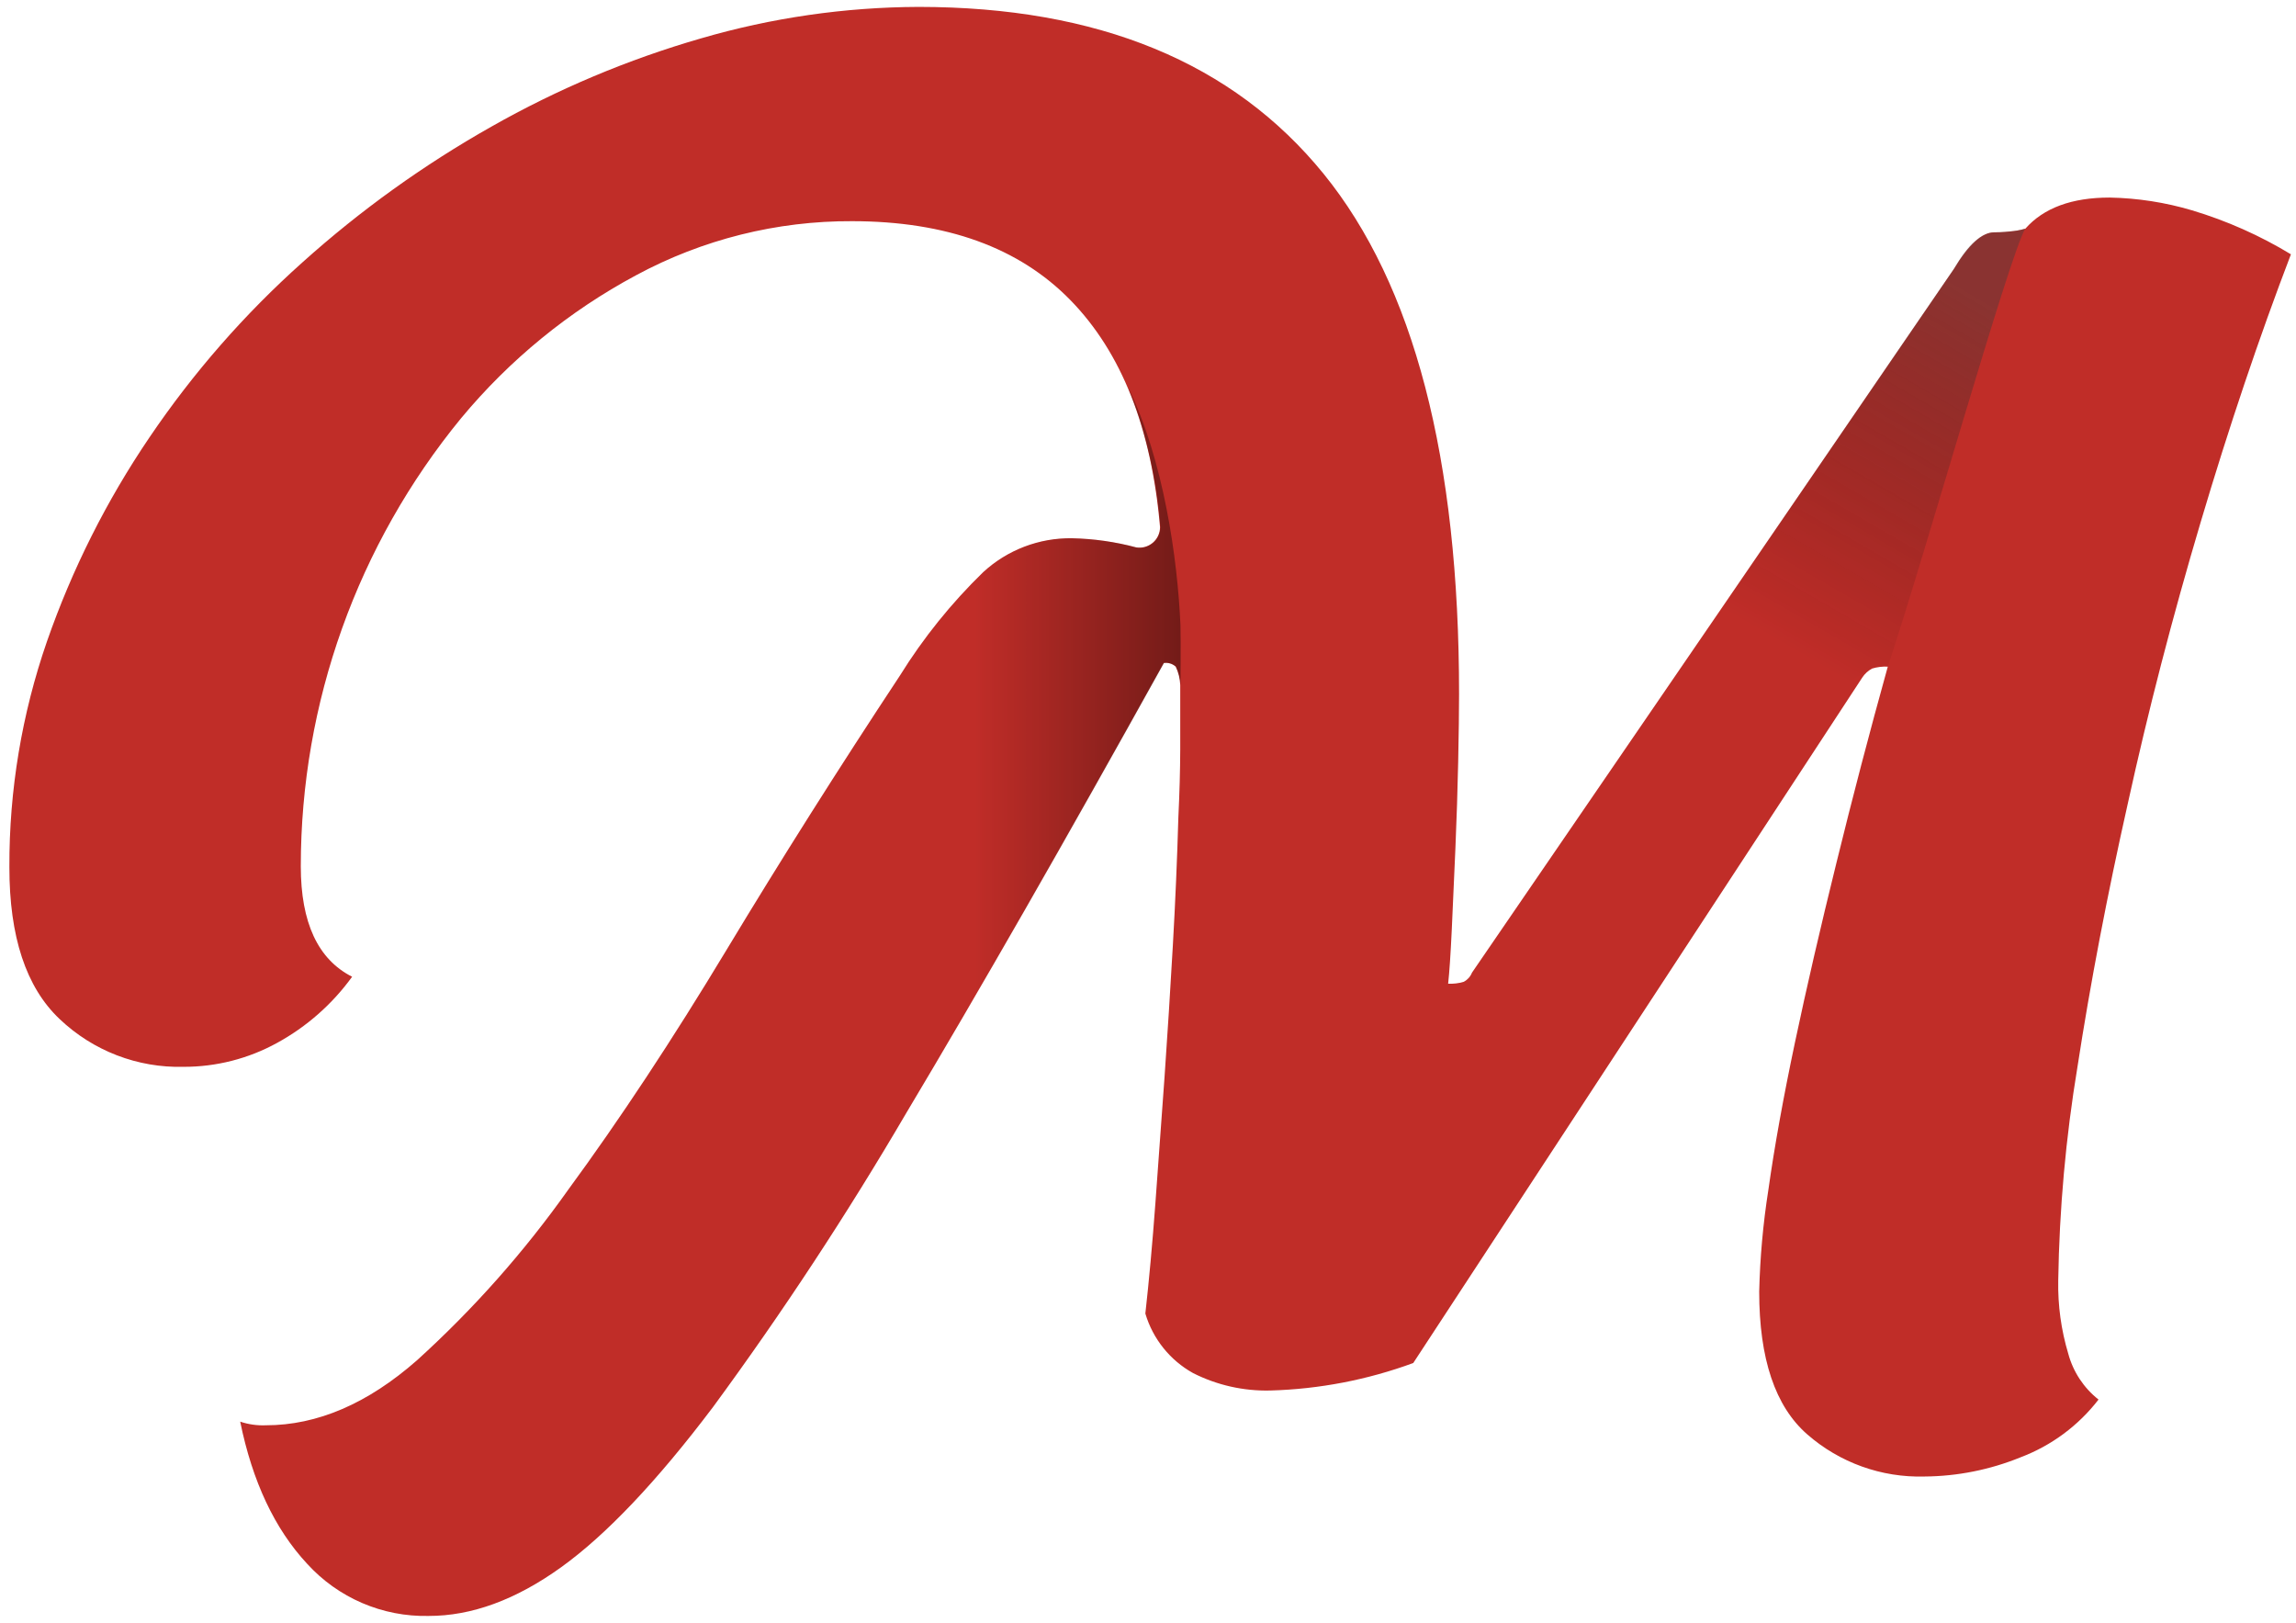 <?xml version="1.0" encoding="UTF-8"?>
<svg xmlns="http://www.w3.org/2000/svg" width="208" height="147" viewBox="0 0 208 147" fill="none">
  <g clip-path="url(#clip0_2015_172)">
    <path d="M207.54 23.035C204.66 30.562 201.937 38.642 199.37 47.275C196.803 55.908 194.603 64.402 192.77 72.755C190.89 81.115 189.367 89.082 188.2 96.655C187.142 103.05 186.56 109.514 186.46 115.995C186.417 118.239 186.724 120.476 187.37 122.625C187.814 124.267 188.775 125.722 190.11 126.775C188.286 129.138 185.842 130.949 183.05 132.005C180.283 133.133 177.327 133.723 174.34 133.745C170.445 133.855 166.652 132.491 163.72 129.925C160.82 127.392 159.37 123.082 159.37 116.995C159.444 113.91 159.721 110.833 160.2 107.785C160.753 103.858 161.557 99.405 162.61 94.425C163.663 89.445 164.917 84.018 166.37 78.145C167.81 72.278 169.36 66.358 171.02 60.385C170.544 60.362 170.067 60.419 169.61 60.555C169.24 60.749 168.927 61.035 168.7 61.385L128.03 123.465C123.877 124.992 119.503 125.833 115.08 125.955C112.652 126.015 110.247 125.472 108.08 124.375C105.991 123.212 104.44 121.277 103.76 118.985C104.093 115.998 104.397 112.665 104.67 108.985C104.943 105.305 105.22 101.488 105.5 97.535C105.773 93.608 106.023 89.652 106.25 85.665C106.477 81.678 106.643 77.805 106.75 74.045C106.857 71.832 106.913 69.785 106.92 67.905V62.045C106.896 61.47 106.757 60.905 106.51 60.385C106.366 60.254 106.194 60.156 106.007 60.099C105.82 60.042 105.623 60.027 105.43 60.055C96.463 76.215 88.69 89.798 82.11 100.805C76.738 109.982 70.894 118.874 64.6 127.445C59.507 134.192 54.913 139.035 50.82 141.975C46.727 144.915 42.727 146.382 38.82 146.375C36.755 146.419 34.704 146.02 32.807 145.204C30.909 144.388 29.209 143.174 27.82 141.645C24.887 138.492 22.867 134.202 21.76 128.775C22.506 129.026 23.293 129.138 24.08 129.105C28.747 129.105 33.313 127.142 37.78 123.215C42.891 118.581 47.482 113.404 51.47 107.775C56.137 101.415 60.923 94.165 65.83 86.025C70.737 77.885 75.967 69.612 81.52 61.205C83.645 57.782 86.181 54.633 89.07 51.825C91.261 49.808 94.142 48.709 97.12 48.755C99.083 48.797 101.034 49.076 102.93 49.585C103.195 49.627 103.467 49.611 103.725 49.538C103.984 49.465 104.224 49.338 104.429 49.164C104.634 48.991 104.799 48.775 104.913 48.532C105.027 48.289 105.087 48.024 105.09 47.755C104.317 38.788 101.607 31.928 96.96 27.175C92.313 22.422 85.73 20.042 77.21 20.035C70.373 20.002 63.637 21.687 57.62 24.935C51.55 28.188 46.168 32.586 41.77 37.885C32.382 49.329 27.25 63.673 27.25 78.475C27.25 83.568 28.8 86.902 31.9 88.475C30.105 90.957 27.778 93.006 25.09 94.475C22.495 95.9 19.581 96.643 16.62 96.635C14.559 96.687 12.509 96.332 10.585 95.59C8.662 94.849 6.903 93.736 5.41 92.315C2.363 89.442 0.843 84.848 0.85 78.535C0.826 71.585 1.976 64.682 4.25 58.115C6.529 51.566 9.655 45.343 13.55 39.605C17.5 33.771 22.155 28.448 27.41 23.755C32.647 19.053 38.381 14.935 44.51 11.475C50.507 8.071 56.884 5.386 63.51 3.475C69.911 1.609 76.542 0.65 83.21 0.625C99.477 0.625 111.707 5.662 119.9 15.735C128.093 25.808 132.187 41.522 132.18 62.875C132.18 64.428 132.153 66.475 132.1 69.015C132.047 71.555 131.963 74.155 131.85 76.815C131.737 79.482 131.627 81.945 131.52 84.205C131.413 86.465 131.303 88.098 131.19 89.105C131.666 89.129 132.143 89.072 132.6 88.935C132.942 88.758 133.208 88.463 133.35 88.105L177.01 24.365C178.343 22.152 179.56 21.045 180.66 21.045C180.99 21.045 181.46 21.045 182.07 20.965C182.548 20.934 183.021 20.85 183.48 20.715C185.14 18.835 187.687 17.895 191.12 17.895C193.651 17.943 196.164 18.333 198.59 19.055C201.73 19.997 204.737 21.335 207.54 23.035Z" fill="#C02D28"></path>
    <path opacity="0.4" d="M106.94 62.045C106.916 61.47 106.777 60.905 106.53 60.385C106.386 60.254 106.214 60.156 106.027 60.099C105.84 60.041 105.643 60.027 105.45 60.055C96.483 76.215 88.71 89.798 82.13 100.805C76.758 109.982 70.914 118.874 64.62 127.445C59.53 134.195 46.86 114.135 51.51 107.775C56.16 101.415 60.94 94.165 65.87 86.025C70.8 77.885 76.01 69.625 81.55 61.215C83.675 57.792 86.211 54.642 89.1 51.835C91.291 49.818 94.172 48.719 97.15 48.765C99.113 48.807 101.064 49.086 102.96 49.595C103.225 49.637 103.497 49.621 103.755 49.548C104.014 49.475 104.254 49.348 104.459 49.174C104.664 49.001 104.829 48.785 104.943 48.542C105.057 48.298 105.118 48.034 105.12 47.765C104.863 44.368 104.212 41.012 103.18 37.765C102.71 36.325 102.32 35.455 102.18 35.045C105.43 41.665 106.68 50.675 106.94 56.625C106.98 58.195 106.94 62.045 106.94 62.045Z" fill="url(#paint0_linear_2015_172)"></path>
    <path opacity="0.41" d="M183.47 20.715C181.93 23.415 174.32 50.515 171.02 60.385C170.459 60.323 169.891 60.405 169.37 60.625C164.37 64.125 150.43 67.055 148.23 66.245C153.37 58.975 171.99 31.625 177 24.365C177.32 23.845 178.83 21.075 180.65 21.045C180.77 21.045 181.08 21.045 181.84 20.985C182.392 20.955 182.938 20.865 183.47 20.715Z" fill="url(#paint1_linear_2015_172)"></path>
  </g>
  <defs>
    <linearGradient id="paint0_linear_2015_172" x1="50.49" y1="81.935" x2="106.95" y2="81.935" gradientUnits="userSpaceOnUse">
      <stop offset="0.67" stop-opacity="0"></stop>
      <stop offset="1"></stop>
    </linearGradient>
    <linearGradient id="paint1_linear_2015_172" x1="150.27" y1="79.545" x2="180.23" y2="27.655" gradientUnits="userSpaceOnUse">
      <stop offset="0.4" stop-opacity="0"></stop>
      <stop offset="1" stop-color="#3D3D3D"></stop>
    </linearGradient>
    <clipPath id="clip0_2015_172">
      <rect width="208" height="147" fill="white"></rect>
    </clipPath>
  </defs>
</svg>

